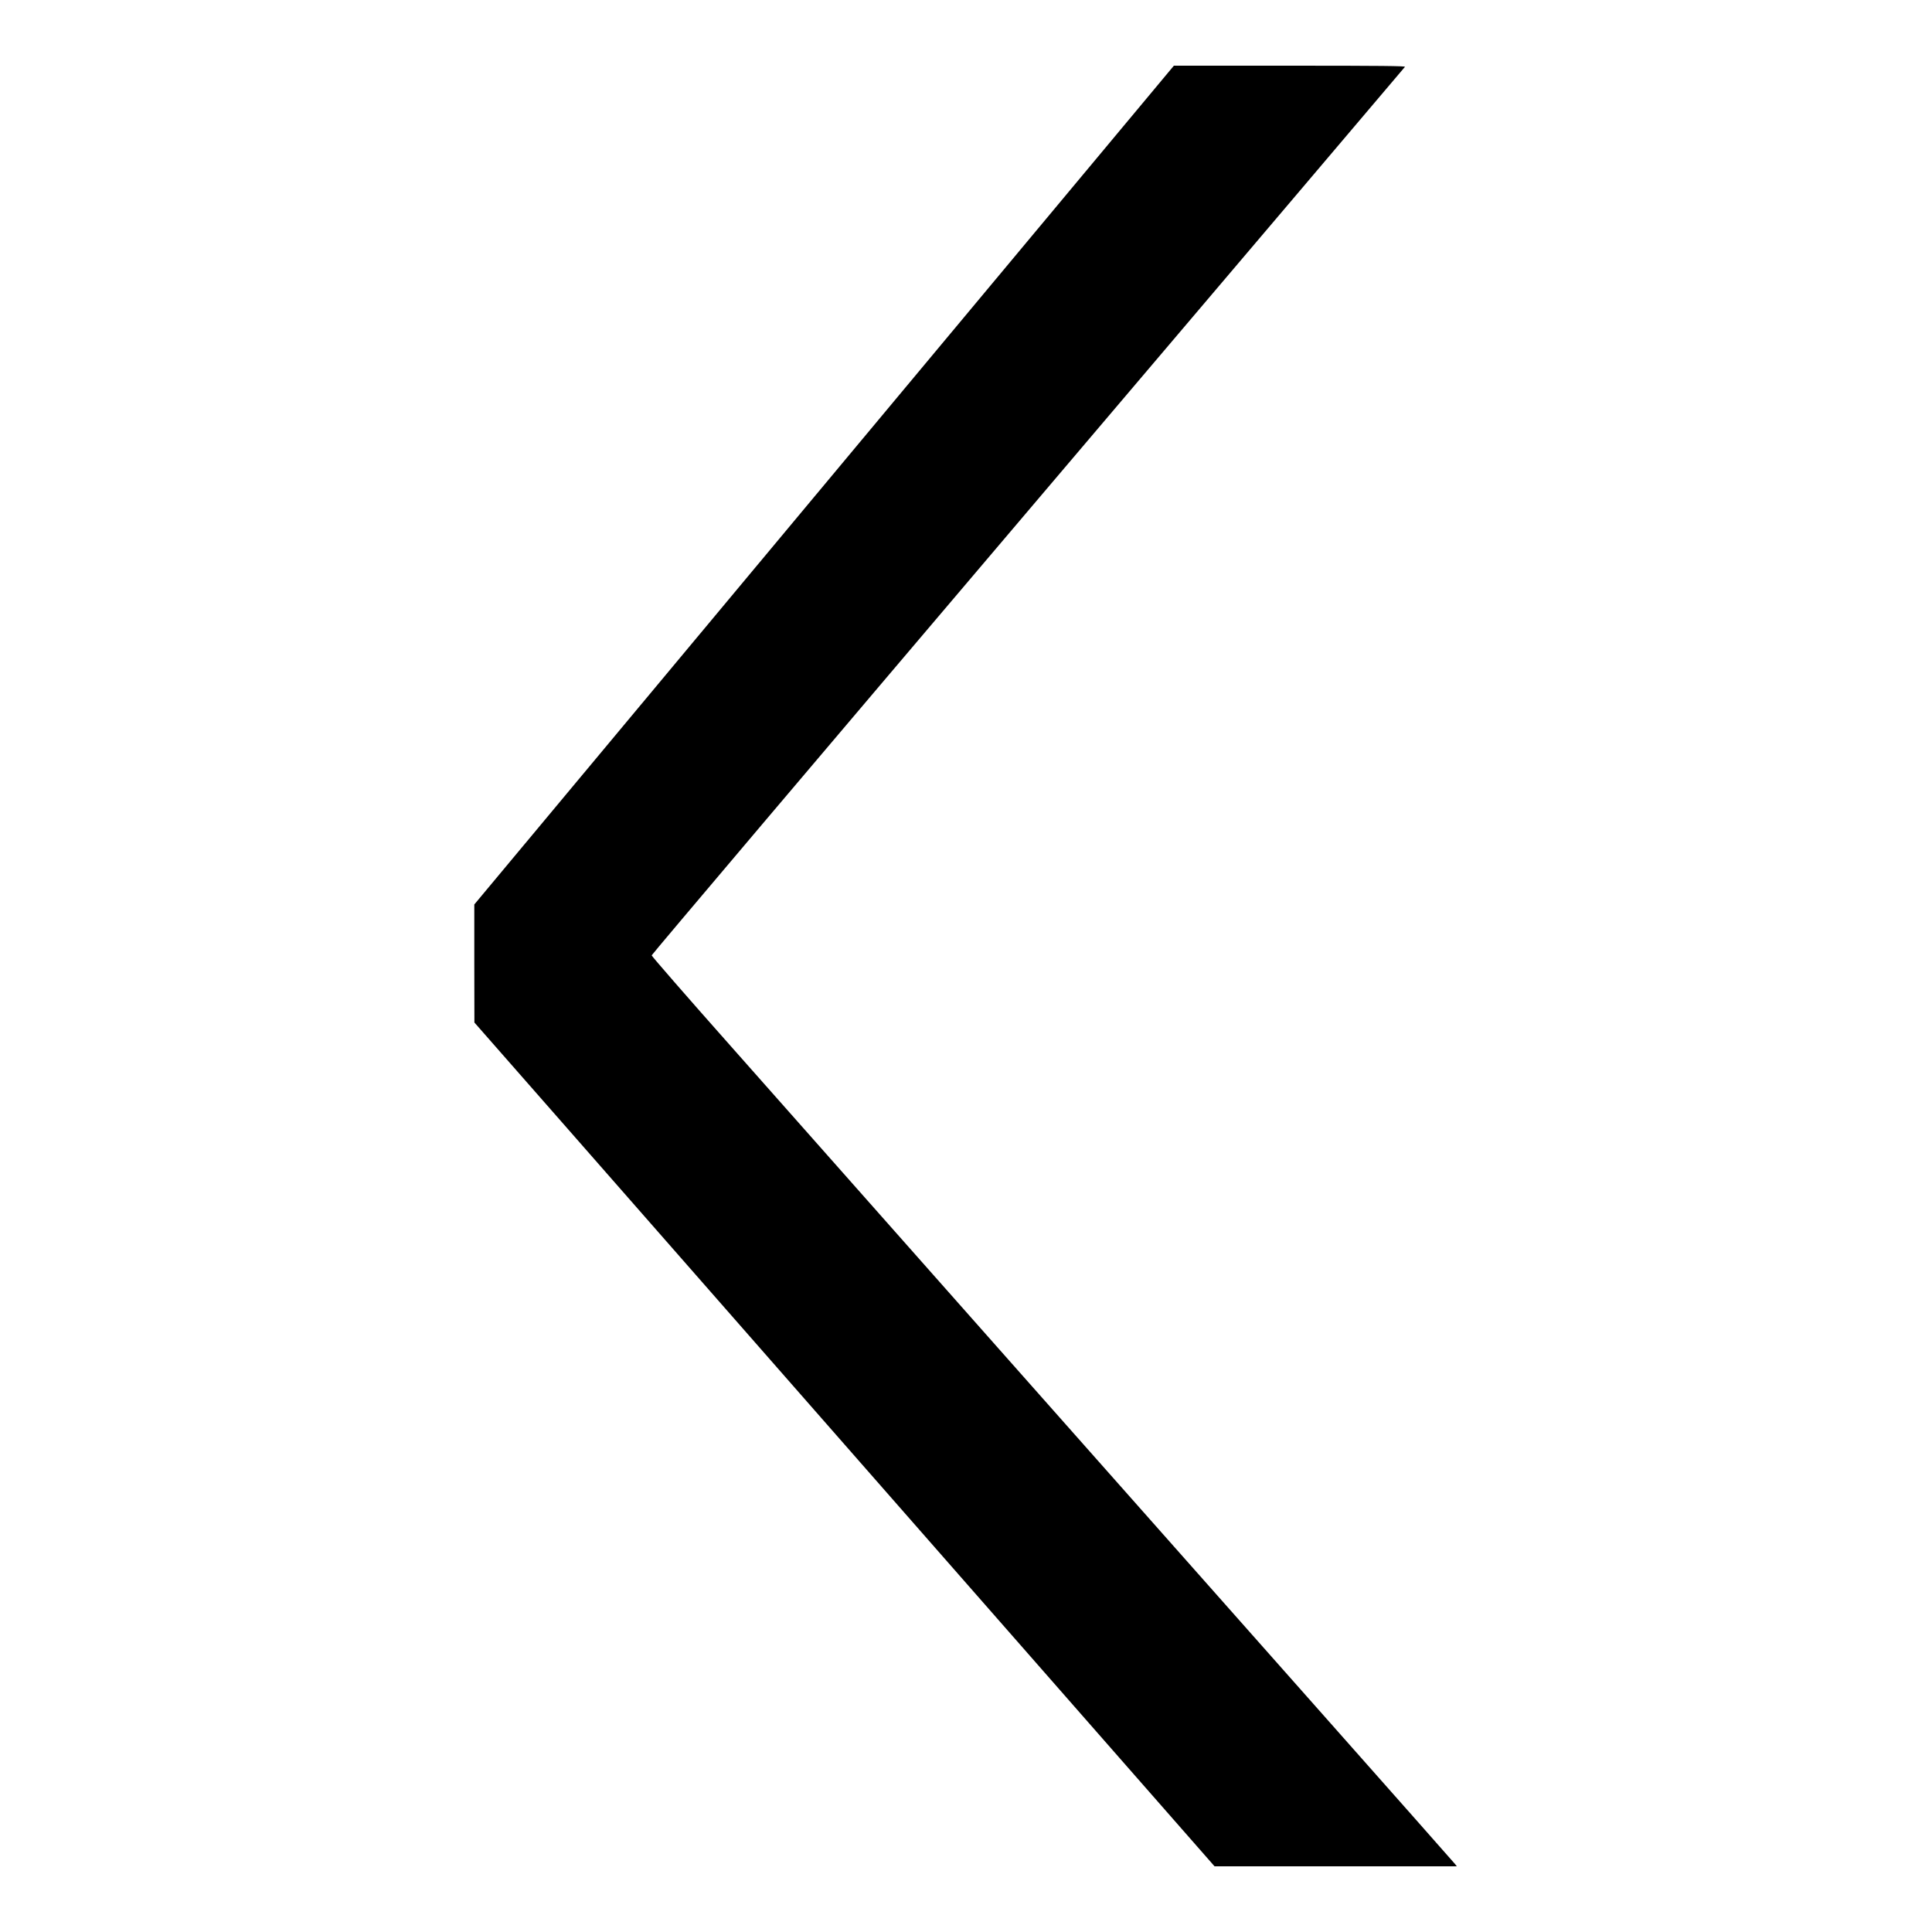 <?xml version="1.0" standalone="no"?>
<!DOCTYPE svg PUBLIC "-//W3C//DTD SVG 20010904//EN"
 "http://www.w3.org/TR/2001/REC-SVG-20010904/DTD/svg10.dtd">
<svg version="1.0" xmlns="http://www.w3.org/2000/svg"
 width="2000pt" height="2000pt" viewBox="0 0 2000 2000"
 preserveAspectRatio="xMidYMid meet">
<g transform="translate(0,2000) scale(0.1,-0.1)"
fill="#000000" stroke="none">
<path d="M8531 14979 l-3621 -4342 0 -611 1 -611 961 -1095 c528 -602 1902
-2168 3052 -3480 1150 -1312 2442 -2784 2870 -3272 l779 -888 1254 0 1254 0
-18 23 c-10 13 -643 729 -1408 1592 -764 863 -2265 2557 -3335 3764 -1069
1208 -2311 2610 -2759 3116 -449 506 -815 927 -815 935 0 8 1753 2078 3895
4600 2142 2522 3898 4591 3903 4598 6 9 -235 12 -1192 12 l-1200 0 -3621
-4341z"/>
</g>
</svg>
